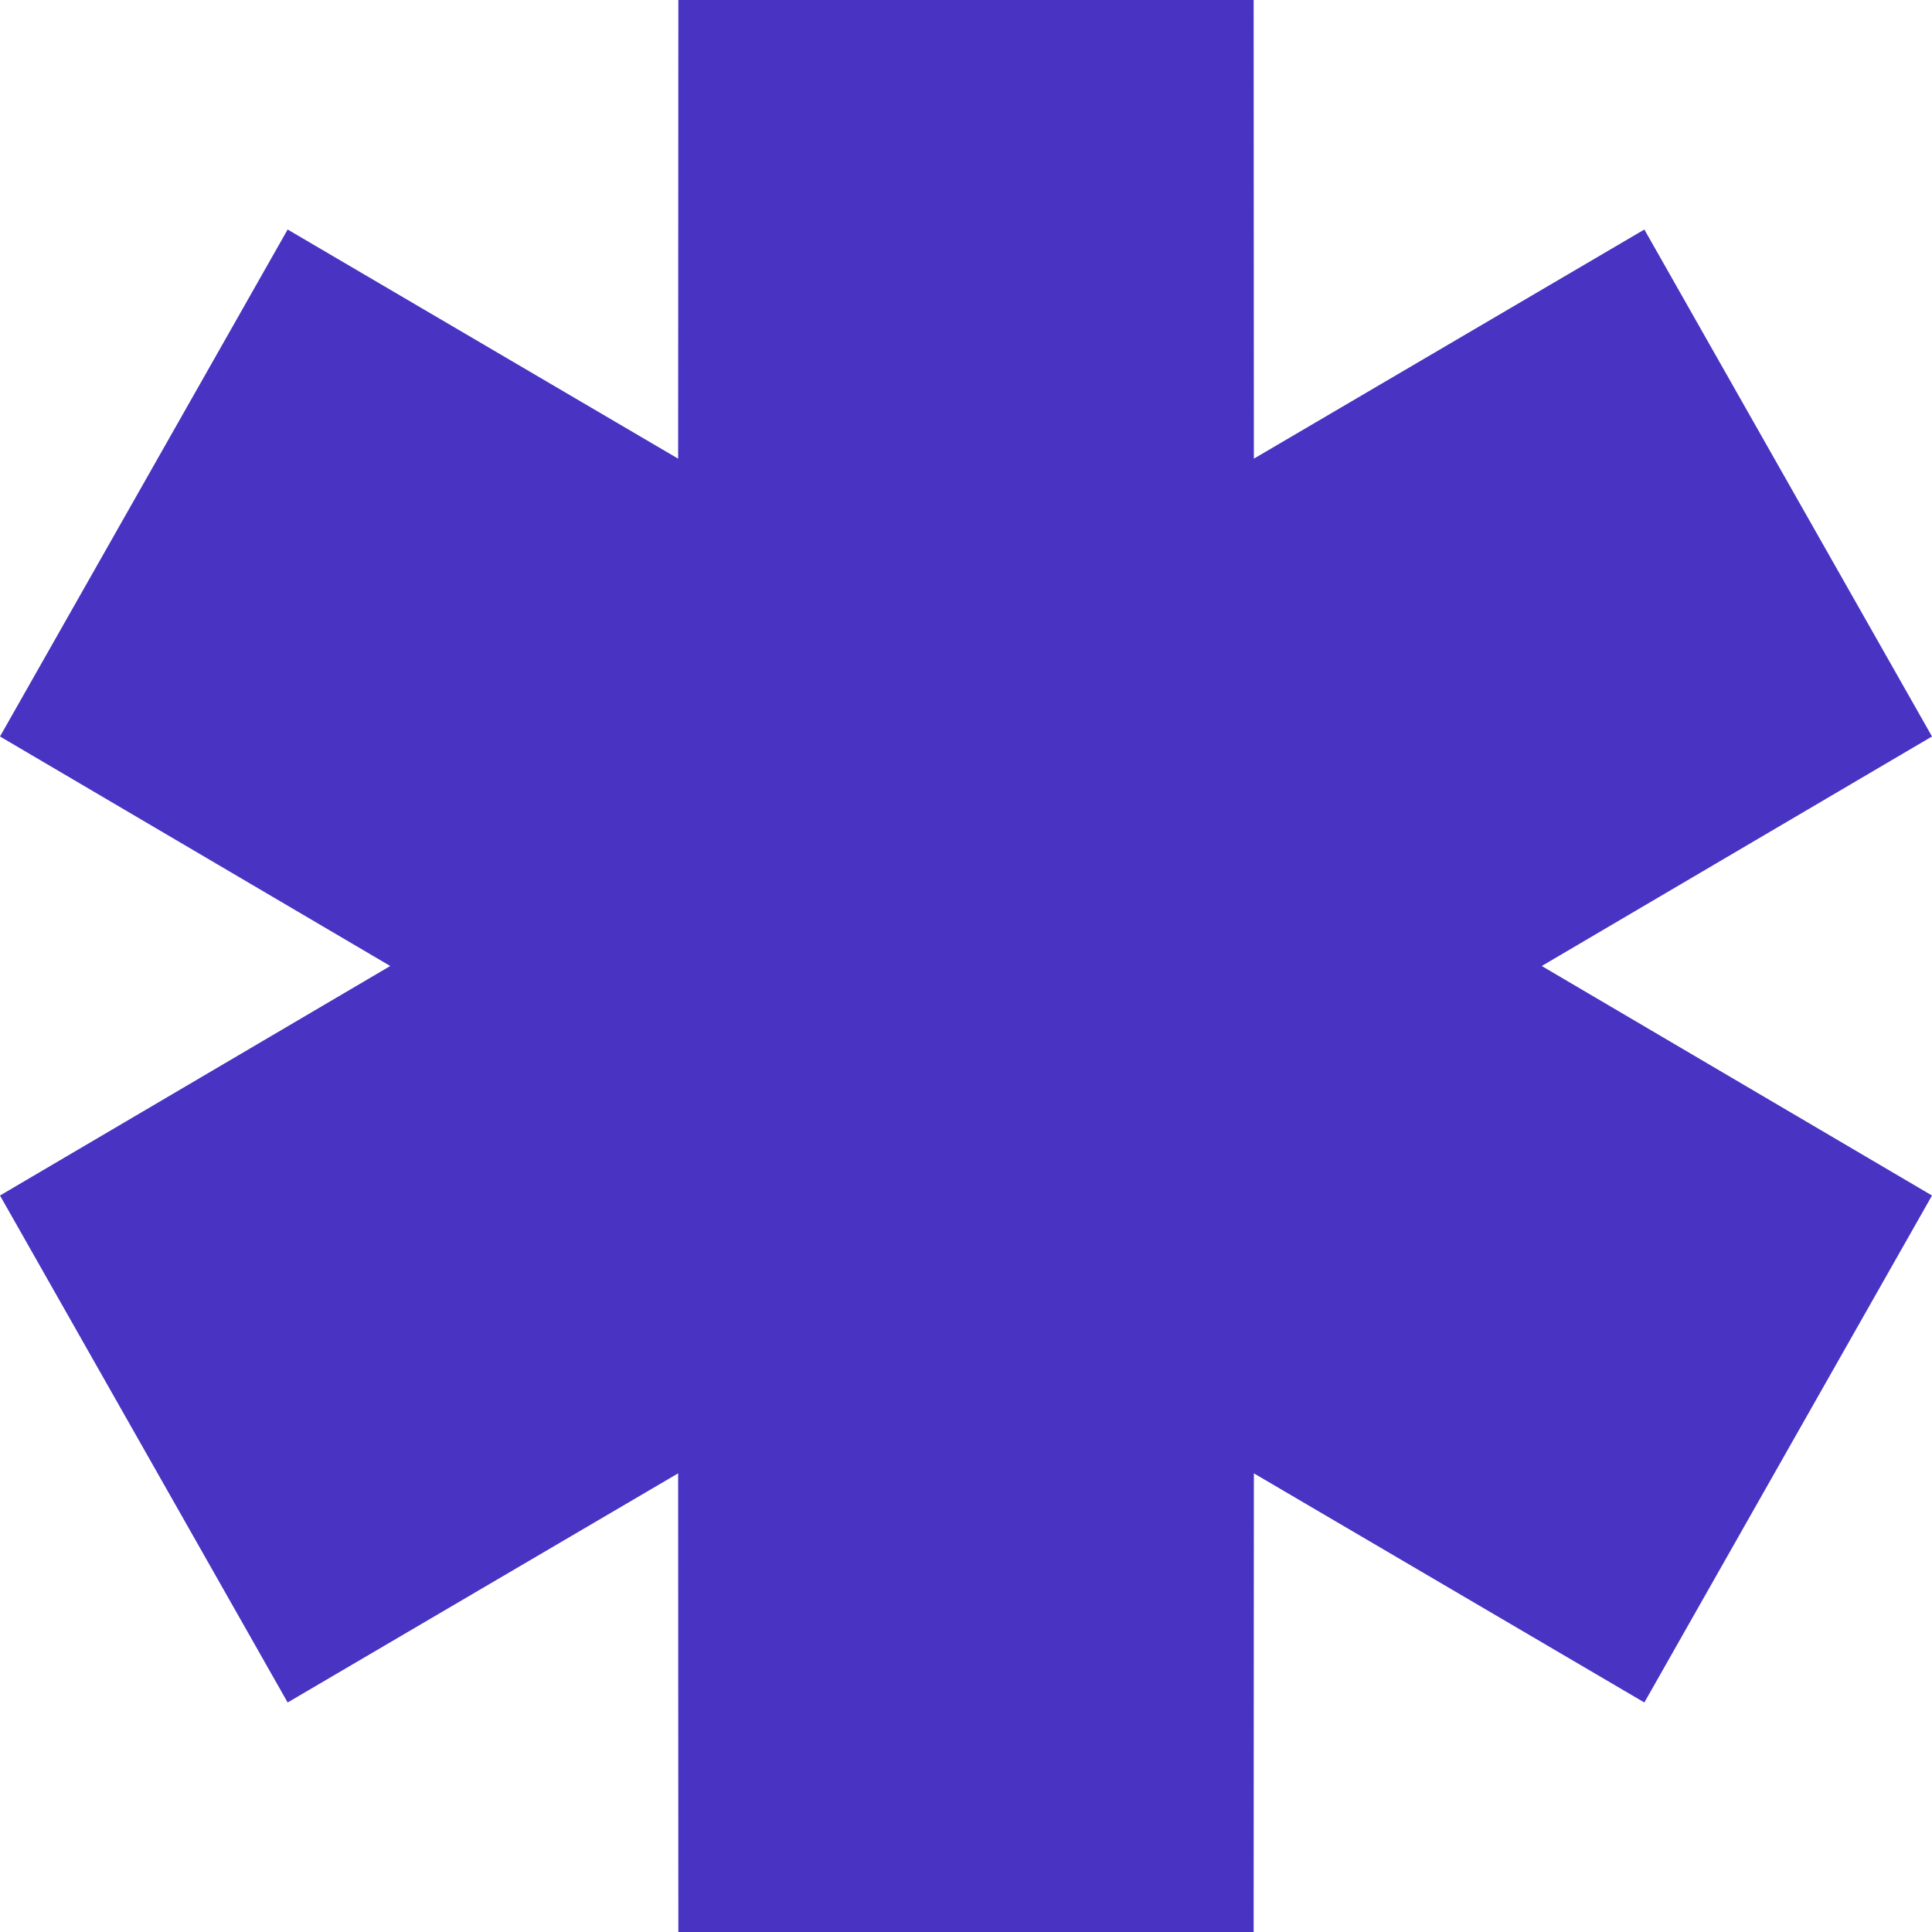<?xml version="1.0" encoding="UTF-8"?> <svg xmlns="http://www.w3.org/2000/svg" width="35" height="35" viewBox="0 0 35 35" fill="none"> <path fill-rule="evenodd" clip-rule="evenodd" d="M7.07 17.5L0 13.342L5.211 4.158L12.285 8.309L12.289 0H22.711L22.715 8.309L29.789 4.158L35 13.342L27.93 17.5L35 21.658L29.789 30.842L22.715 26.691L22.711 35H12.289L12.285 26.691L5.211 30.842L0 21.658L7.07 17.5Z" fill="#4833C3"></path> </svg> 